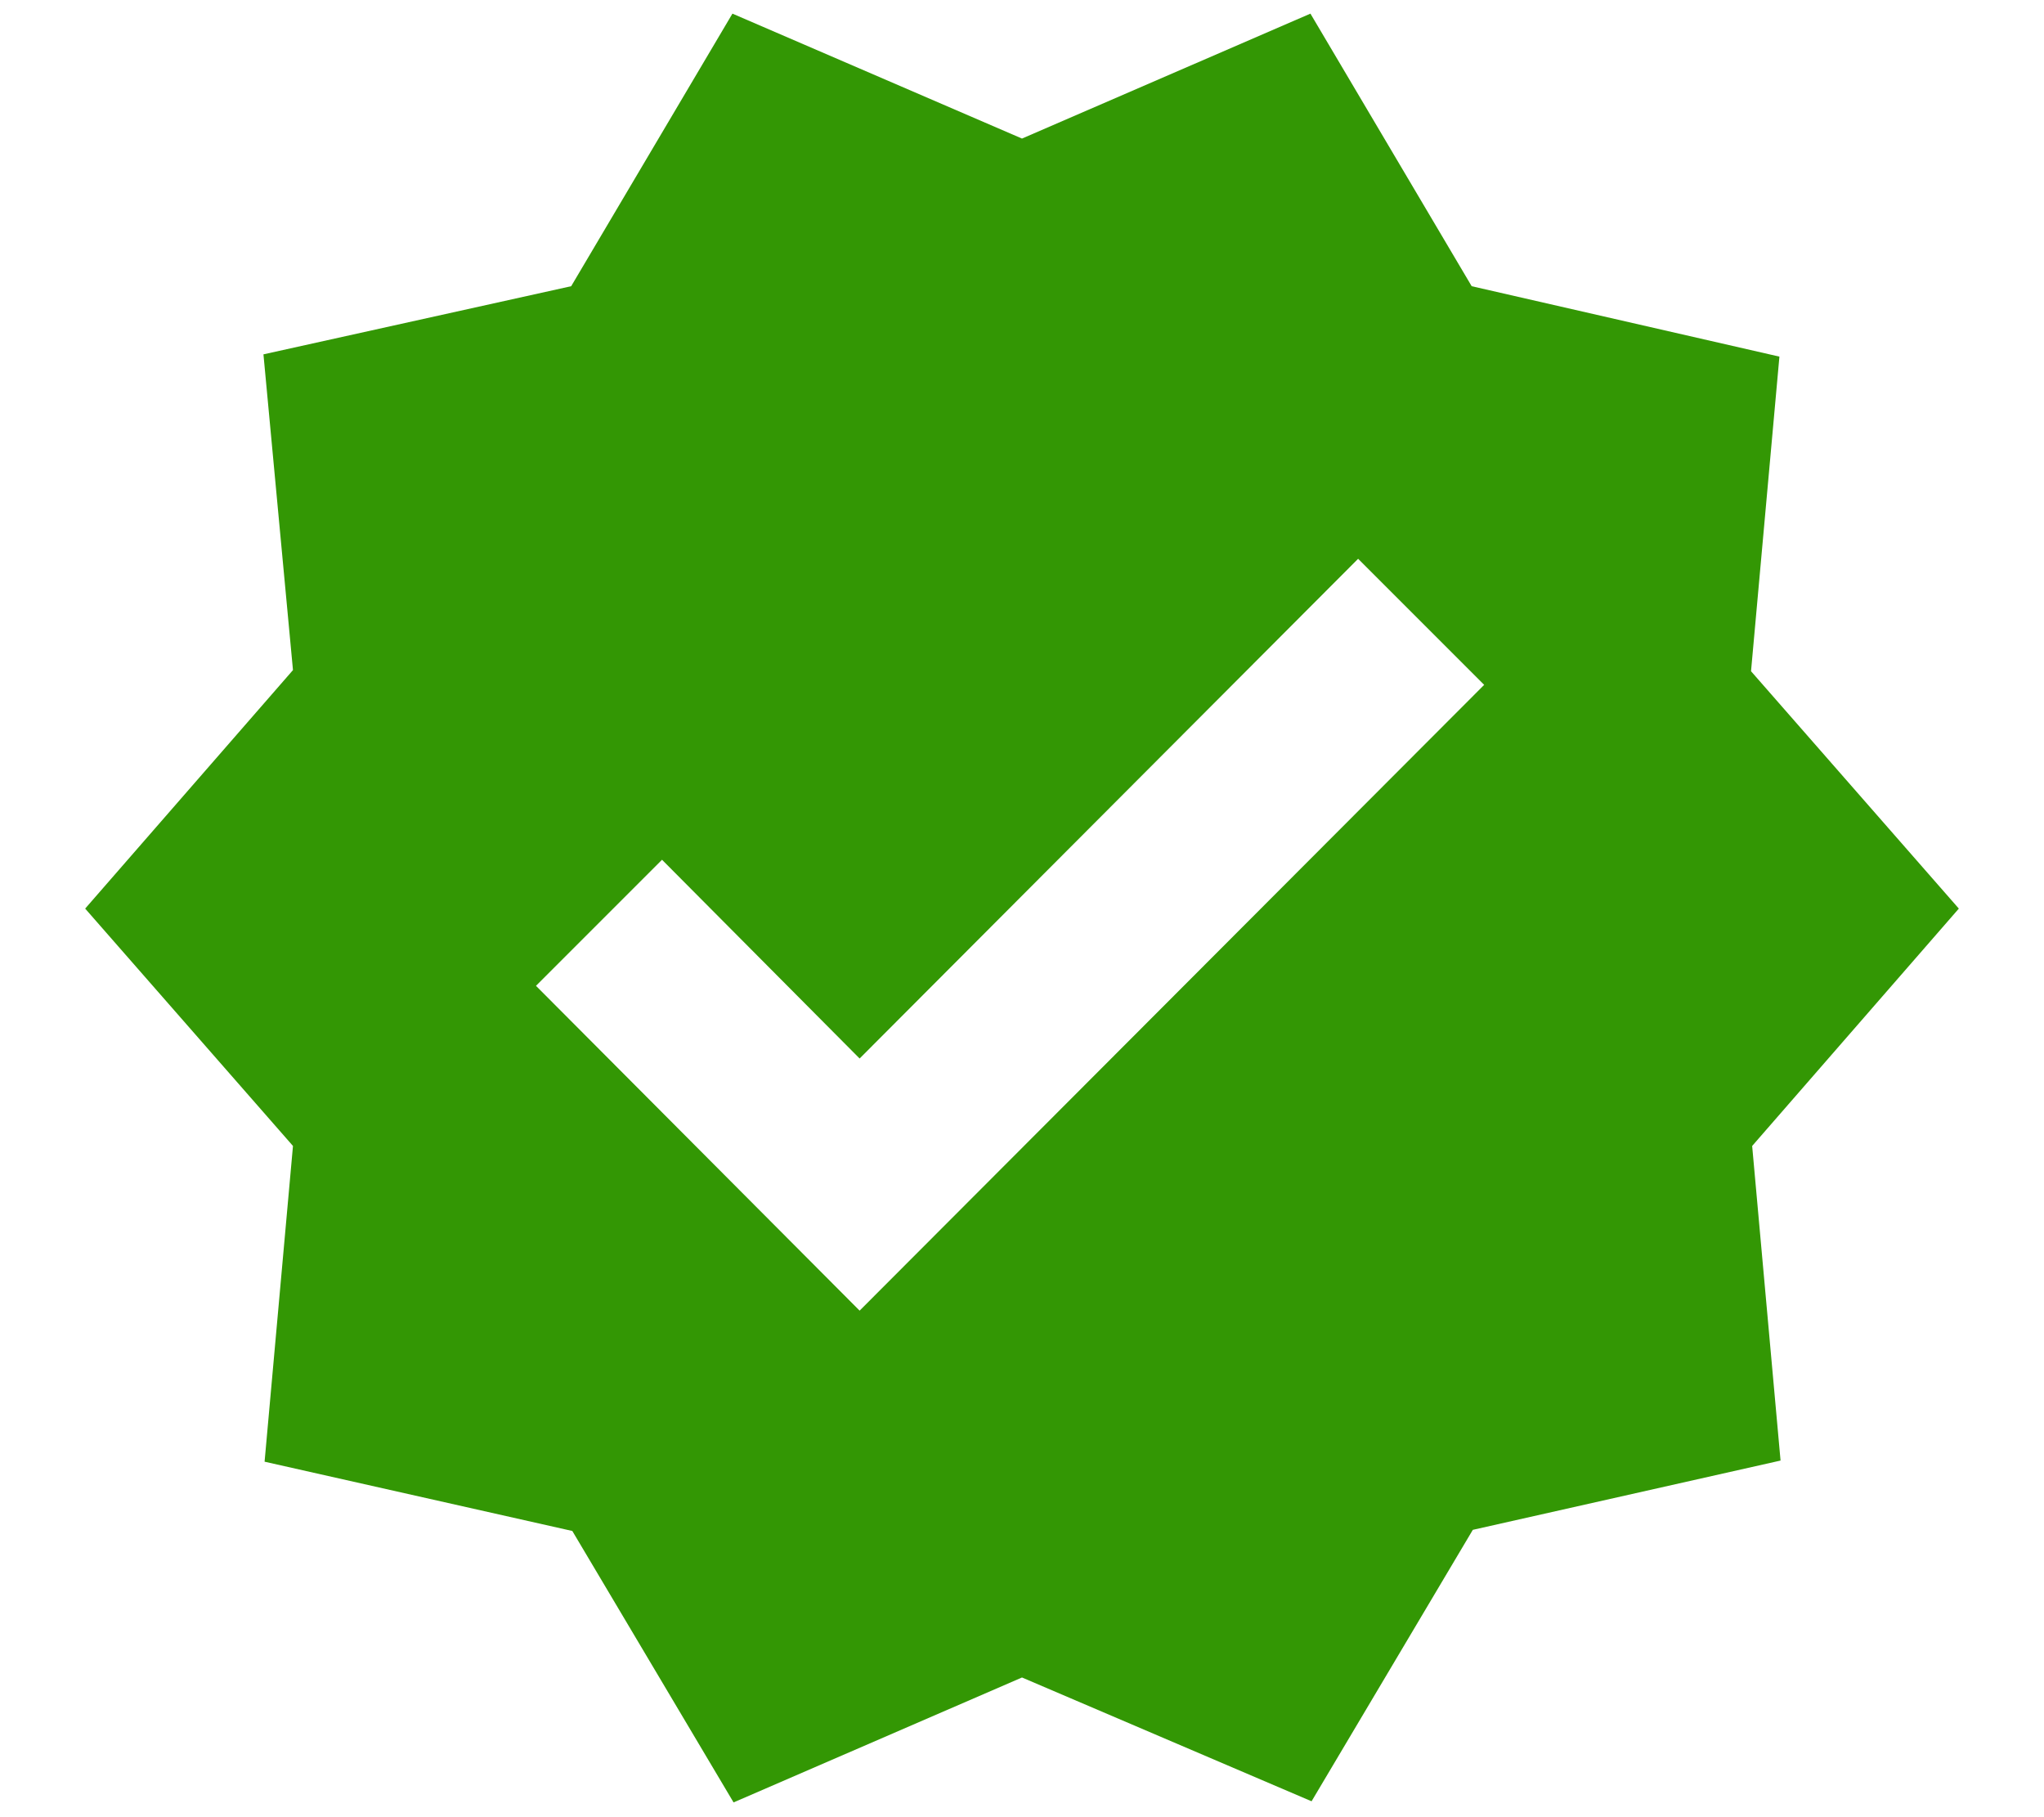 <svg width="18" height="16" viewBox="0 0 18 16" fill="none" xmlns="http://www.w3.org/2000/svg">
<path d="M17.25 8L15.42 5.91L15.67 3.14L12.96 2.52L11.54 0.12L9 1.22L6.45 0.12L5.03 2.52L2.32 3.12L2.58 5.9L0.75 8L2.58 10.09L2.33 12.87L5.04 13.48L6.46 15.87L9 14.77L11.55 15.86L12.97 13.47L15.68 12.86L15.43 10.09L17.25 8ZM7.57 11.54L4.72 8.68L5.83 7.57L7.57 9.32L11.96 4.92L13.07 6.03L7.57 11.54Z" fill=" #339704"/>
</svg>